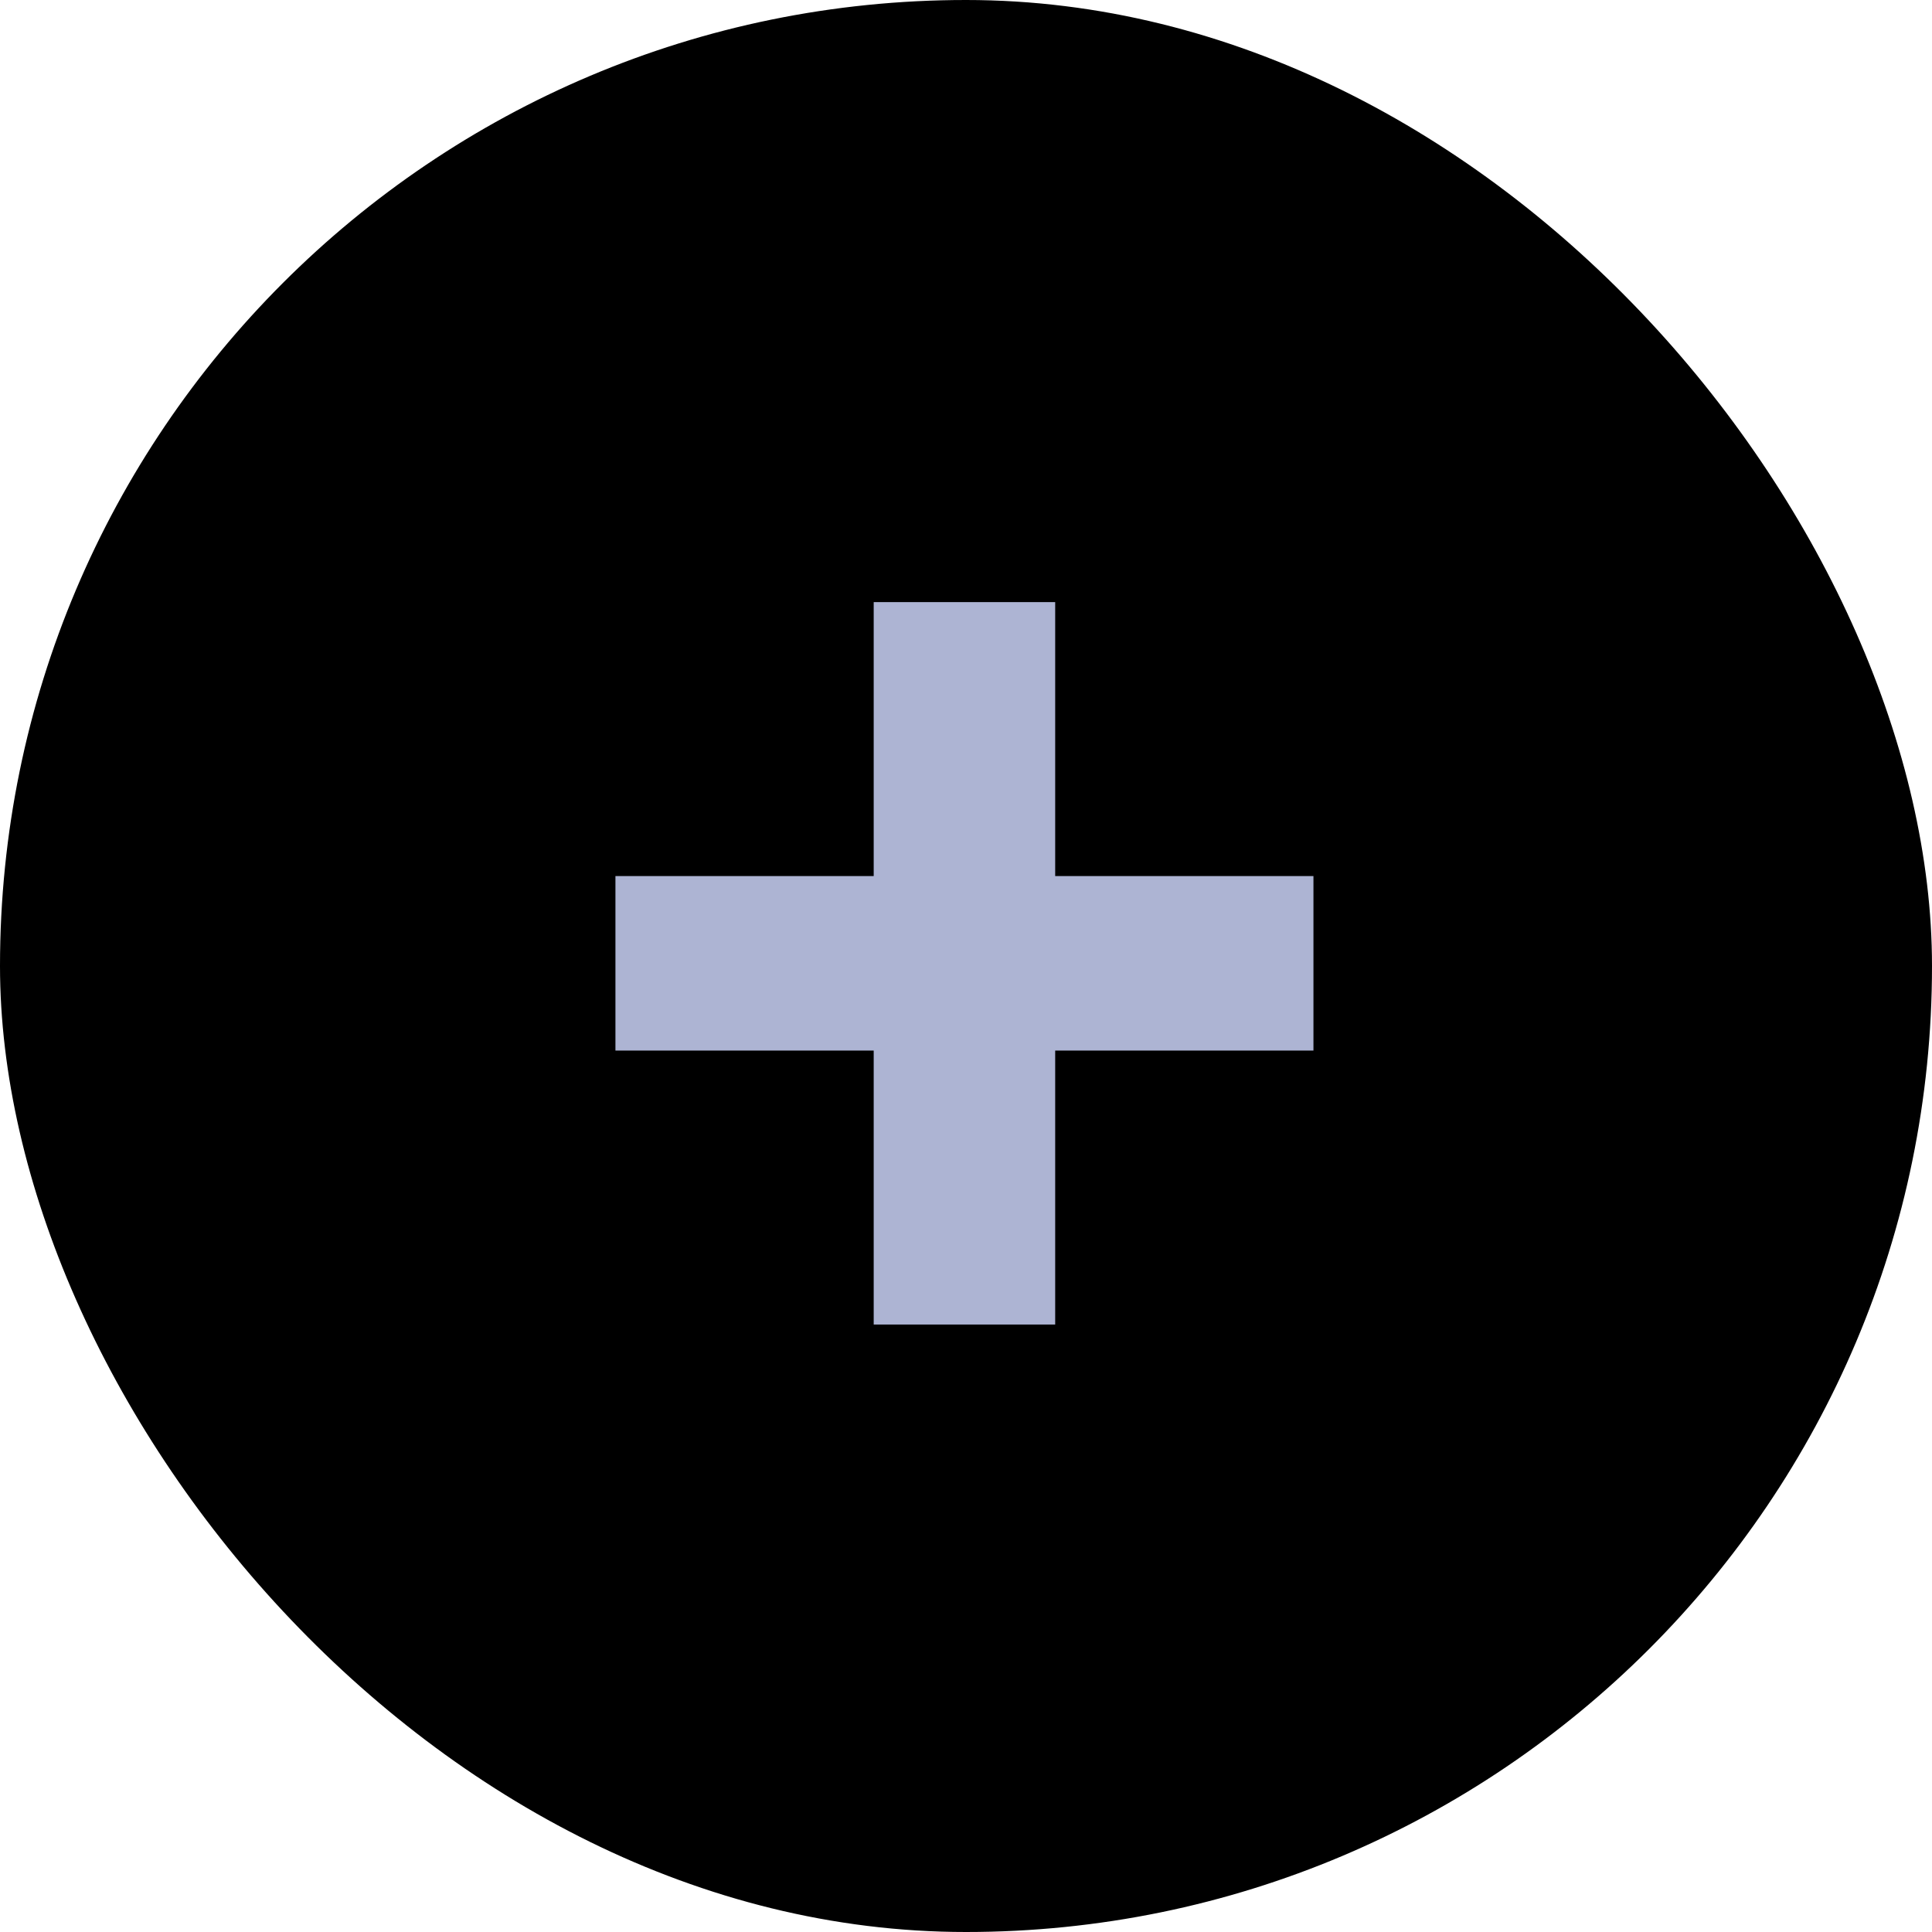 <?xml version="1.0" encoding="UTF-8"?> <svg xmlns="http://www.w3.org/2000/svg" width="80" height="80" viewBox="0 0 80 80" fill="none"><rect width="80" height="80" rx="40" fill="black"></rect><path d="M36.178 54.846H43.693V43.502H54.387V36.276H43.693V24.932H36.178V36.276H25.484V43.502H36.178V54.846Z" fill="#ADB4D3"></path></svg> 